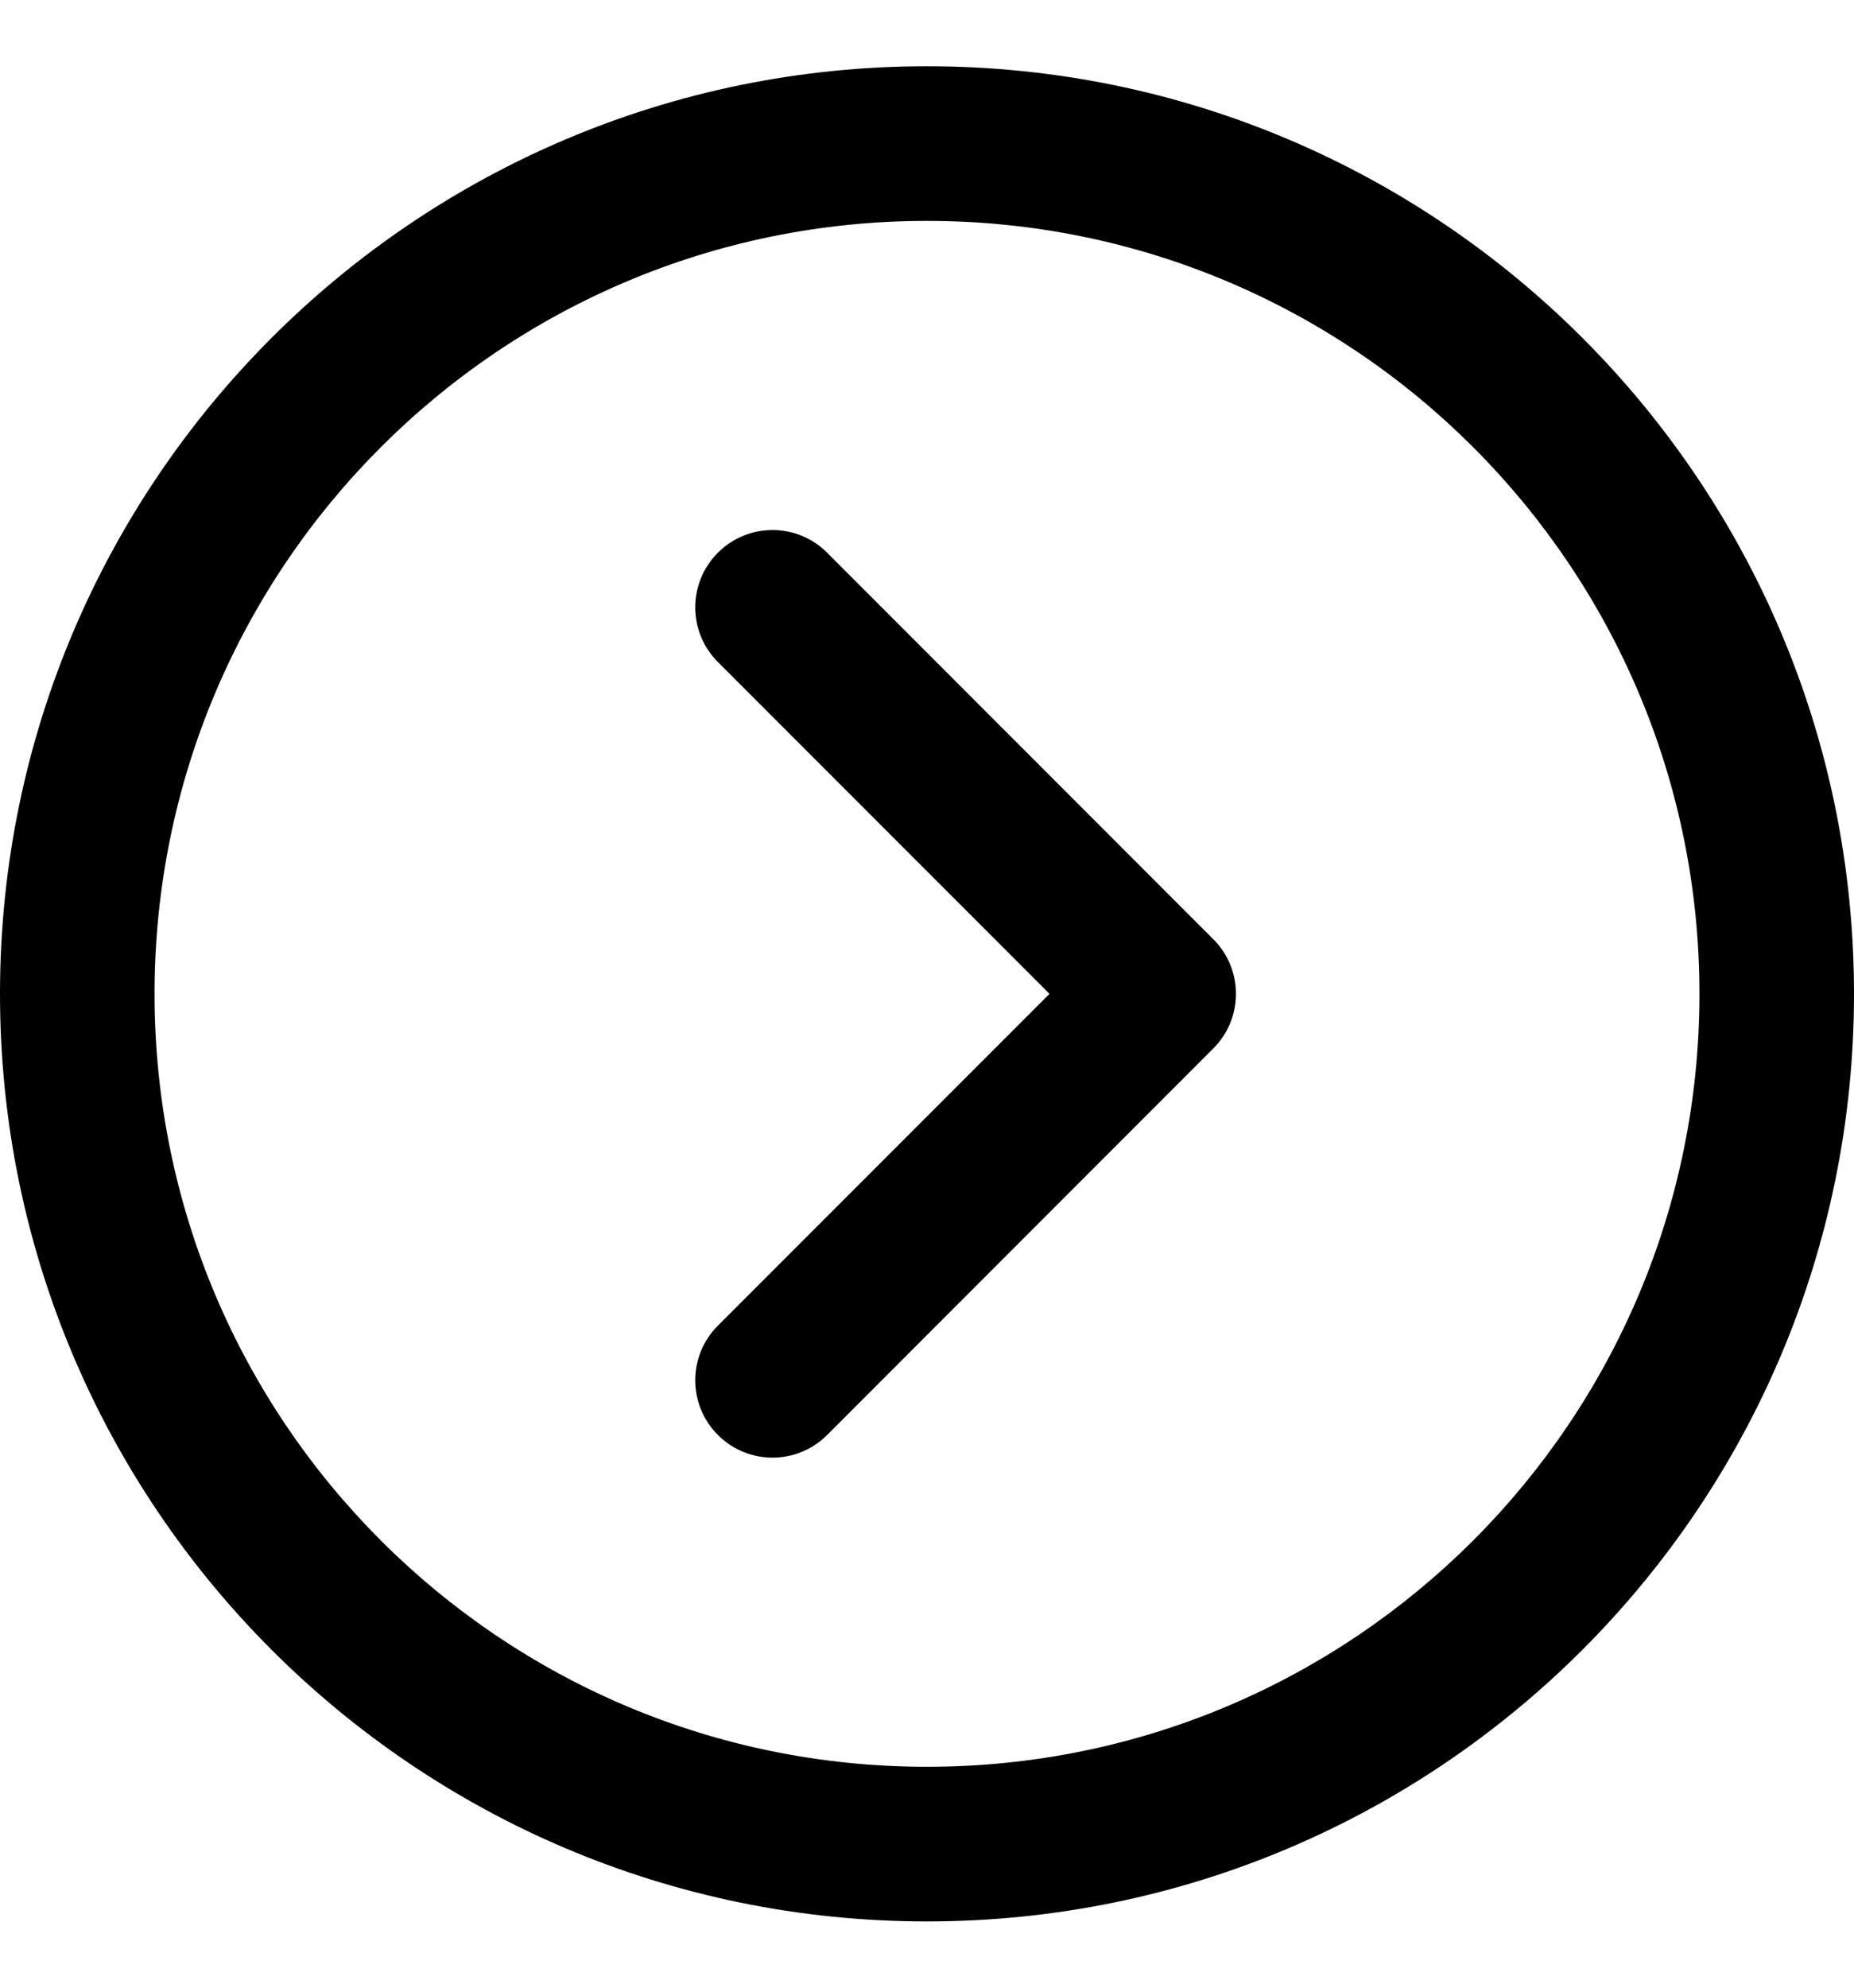 <svg width="14" height="15" viewBox="0 0 14 15" fill="none" xmlns="http://www.w3.org/2000/svg">
<g clip-path="url(#clip0_144_248)">
<path d="M7 0.5C3.134 0.5 0 3.634 0 7.5C0 11.366 3.134 14.5 7 14.5C10.866 14.5 14 11.366 14 7.5C14 3.634 10.866 0.5 7 0.5ZM7 13.333C3.778 13.333 1.167 10.722 1.167 7.5C1.167 4.278 3.778 1.667 7 1.667C10.222 1.667 12.833 4.278 12.833 7.5C12.833 10.722 10.222 13.333 7 13.333Z" fill="black"/>
<path d="M6.246 4.171C6.018 3.943 5.649 3.943 5.421 4.171C5.193 4.399 5.193 4.768 5.421 4.996L7.925 7.5L5.421 10.004C5.193 10.232 5.193 10.601 5.421 10.829C5.649 11.057 6.018 11.057 6.246 10.829L9.162 7.912C9.39 7.685 9.39 7.315 9.162 7.088L6.246 4.171Z" fill="black"/>
</g>
<defs>
<clipPath id="clip0_144_248">
<rect width="14" height="14" fill="white" transform="translate(0 0.5)"/>
</clipPath>
</defs>
</svg>

